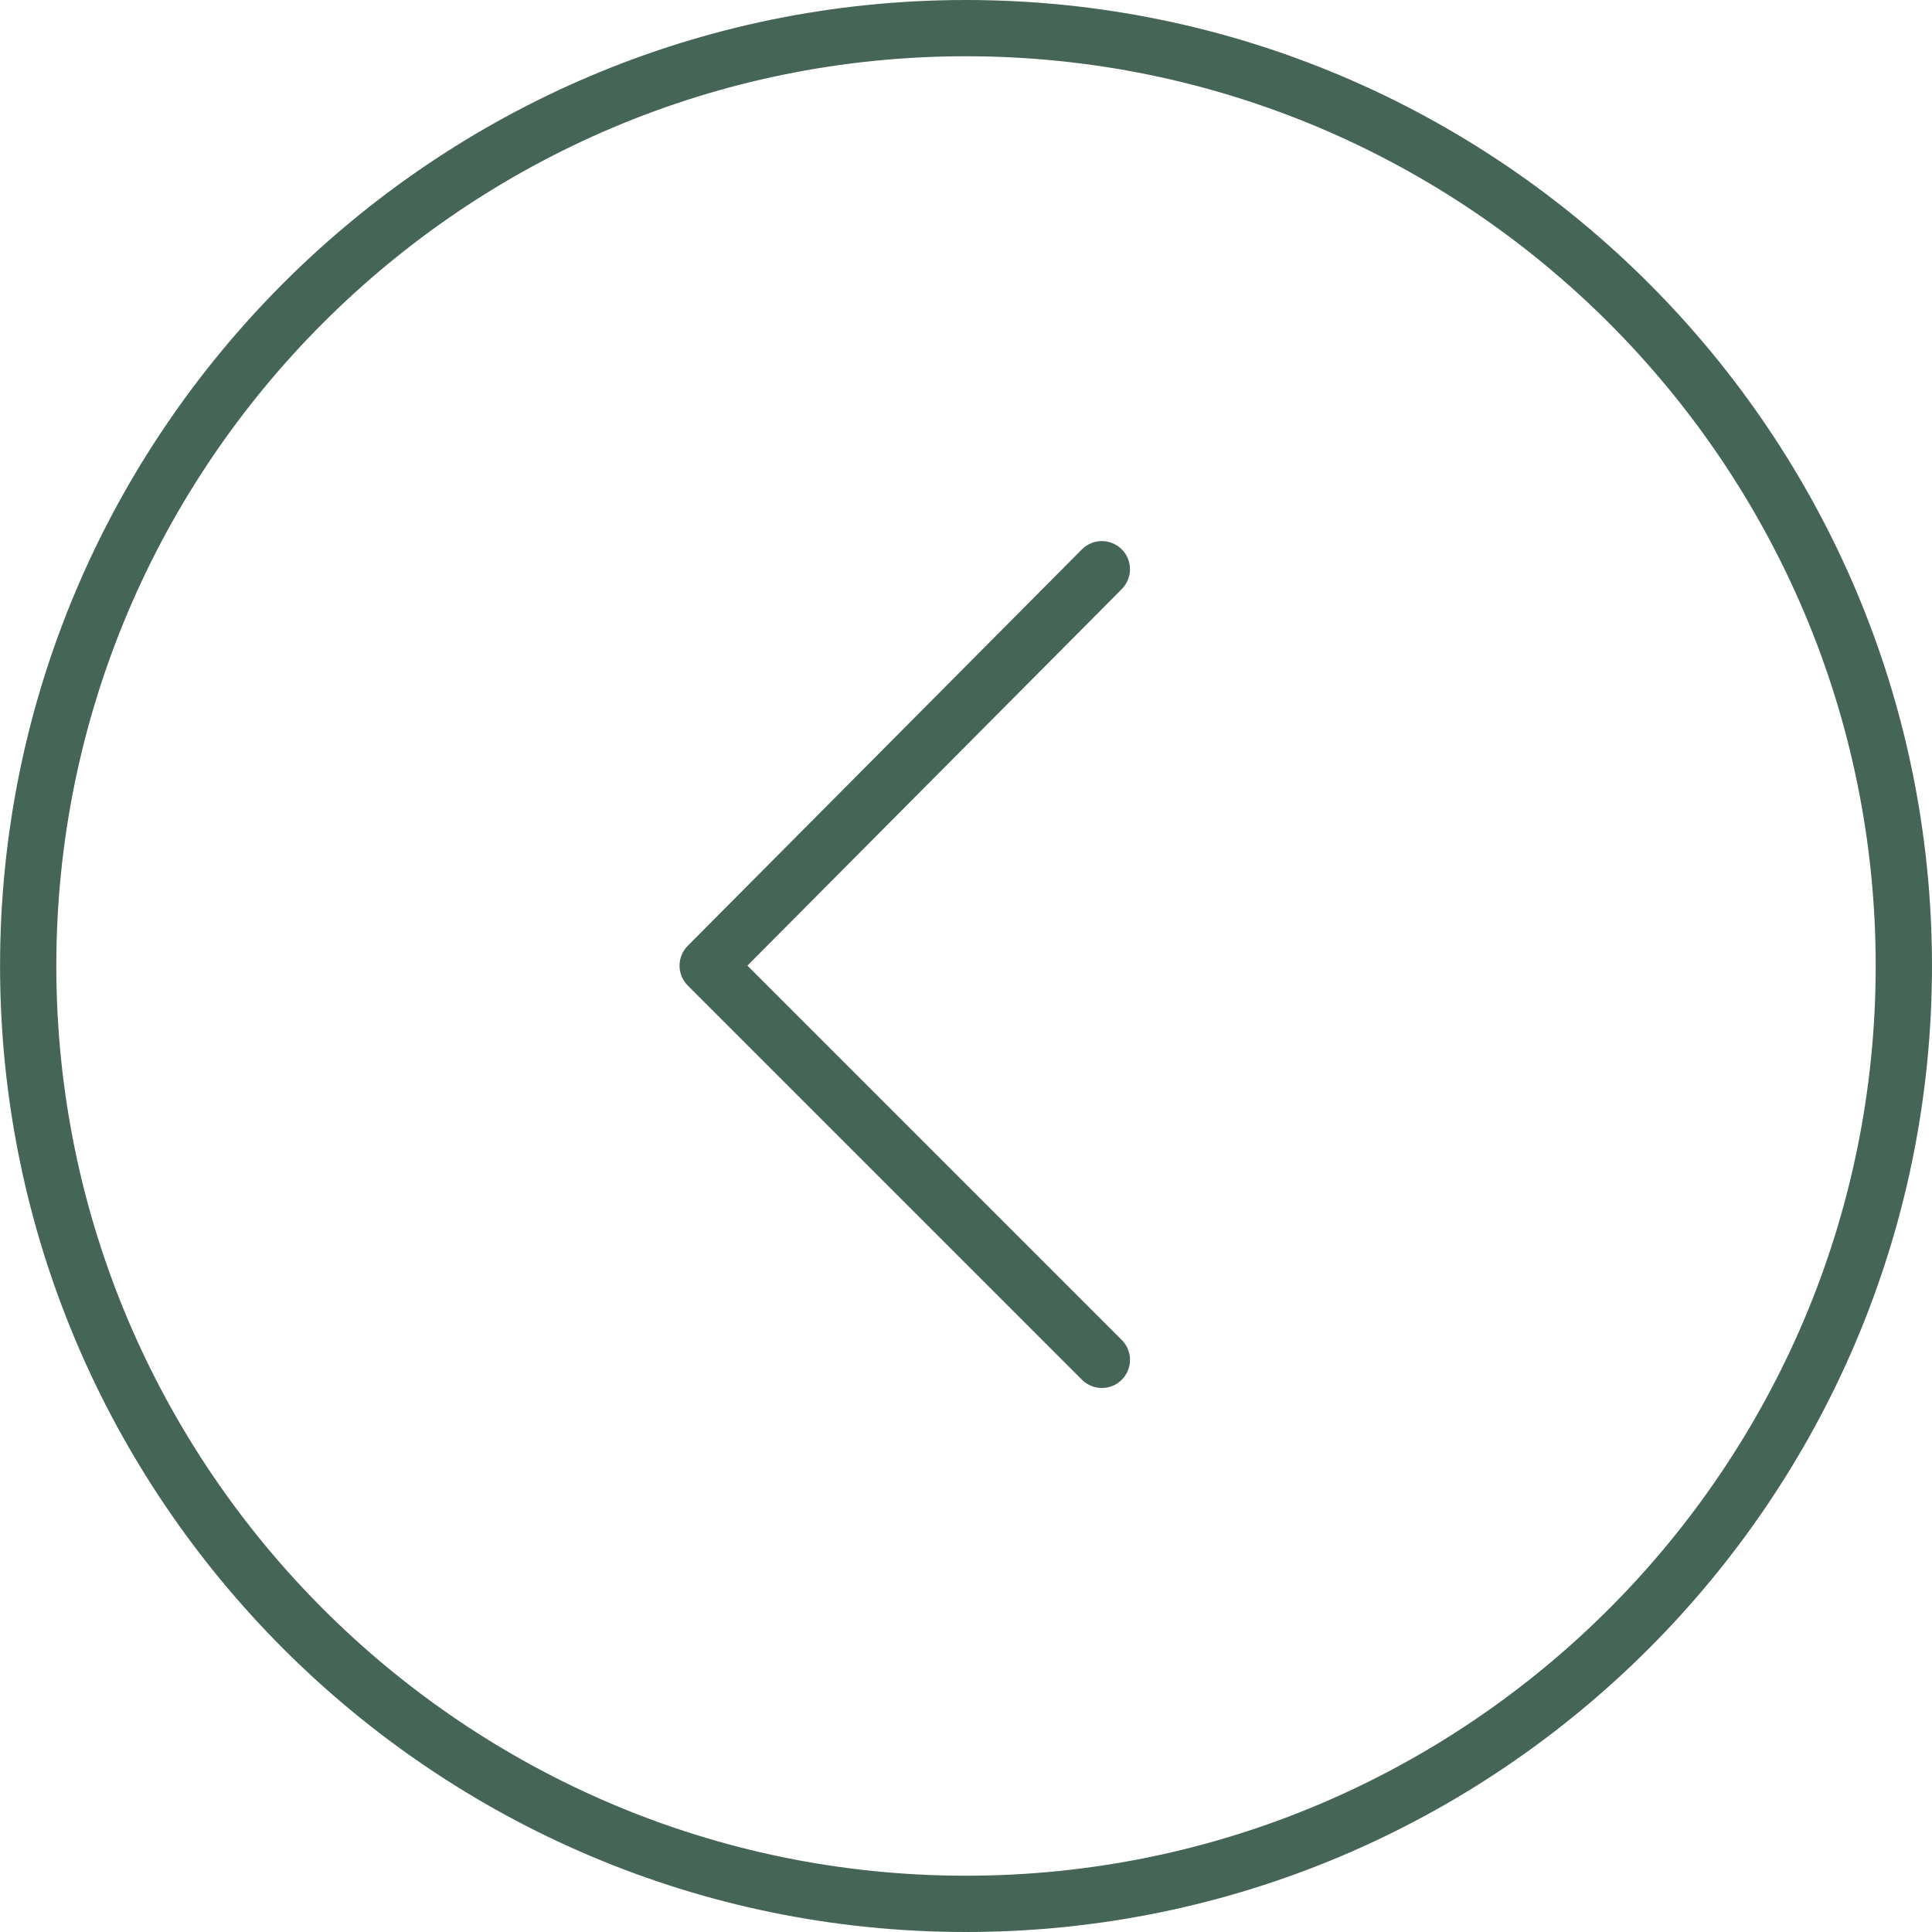 <?xml version="1.0" encoding="UTF-8"?> <svg xmlns="http://www.w3.org/2000/svg" width="100" height="100" viewBox="0 0 100 100" fill="none"><g clip-path="url(#clip0_436_124)"><path fill-rule="evenodd" clip-rule="evenodd" d="M49.996 100C22.43 100 0.003 77.567 0.003 49.994C0.003 22.428 22.43 0 49.996 0C77.567 0 99.999 22.427 99.999 49.994C99.998 77.567 77.567 100 49.996 100ZM49.996 2.912C24.036 2.912 2.915 24.033 2.915 49.993C2.915 75.961 24.035 97.087 49.996 97.087C75.962 97.087 97.086 75.961 97.086 49.993C97.086 24.033 75.962 2.912 49.996 2.912Z" fill="#456556"></path><path fill-rule="evenodd" clip-rule="evenodd" d="M57.032 71.842C56.841 71.842 56.651 71.805 56.474 71.731C56.297 71.658 56.137 71.551 56.002 71.415L35.6 51.013C35.327 50.74 35.174 50.371 35.173 49.985C35.172 49.599 35.325 49.229 35.597 48.956L55.999 28.436C56.134 28.3 56.294 28.193 56.471 28.119C56.647 28.045 56.836 28.007 57.028 28.007C57.219 28.006 57.408 28.043 57.585 28.116C57.762 28.189 57.923 28.296 58.059 28.43C58.194 28.565 58.302 28.726 58.376 28.902C58.449 29.079 58.487 29.268 58.488 29.459C58.488 29.65 58.451 29.84 58.378 30.017C58.306 30.194 58.199 30.354 58.064 30.49L38.686 49.98L58.061 69.355C58.265 69.558 58.404 69.818 58.461 70.101C58.517 70.383 58.489 70.676 58.378 70.943C58.268 71.209 58.081 71.437 57.842 71.597C57.602 71.757 57.32 71.842 57.032 71.842Z" fill="#456556"></path></g><defs><clipPath id="clip0_436_124"><rect width="100" height="100" fill="white"></rect></clipPath></defs></svg> 
